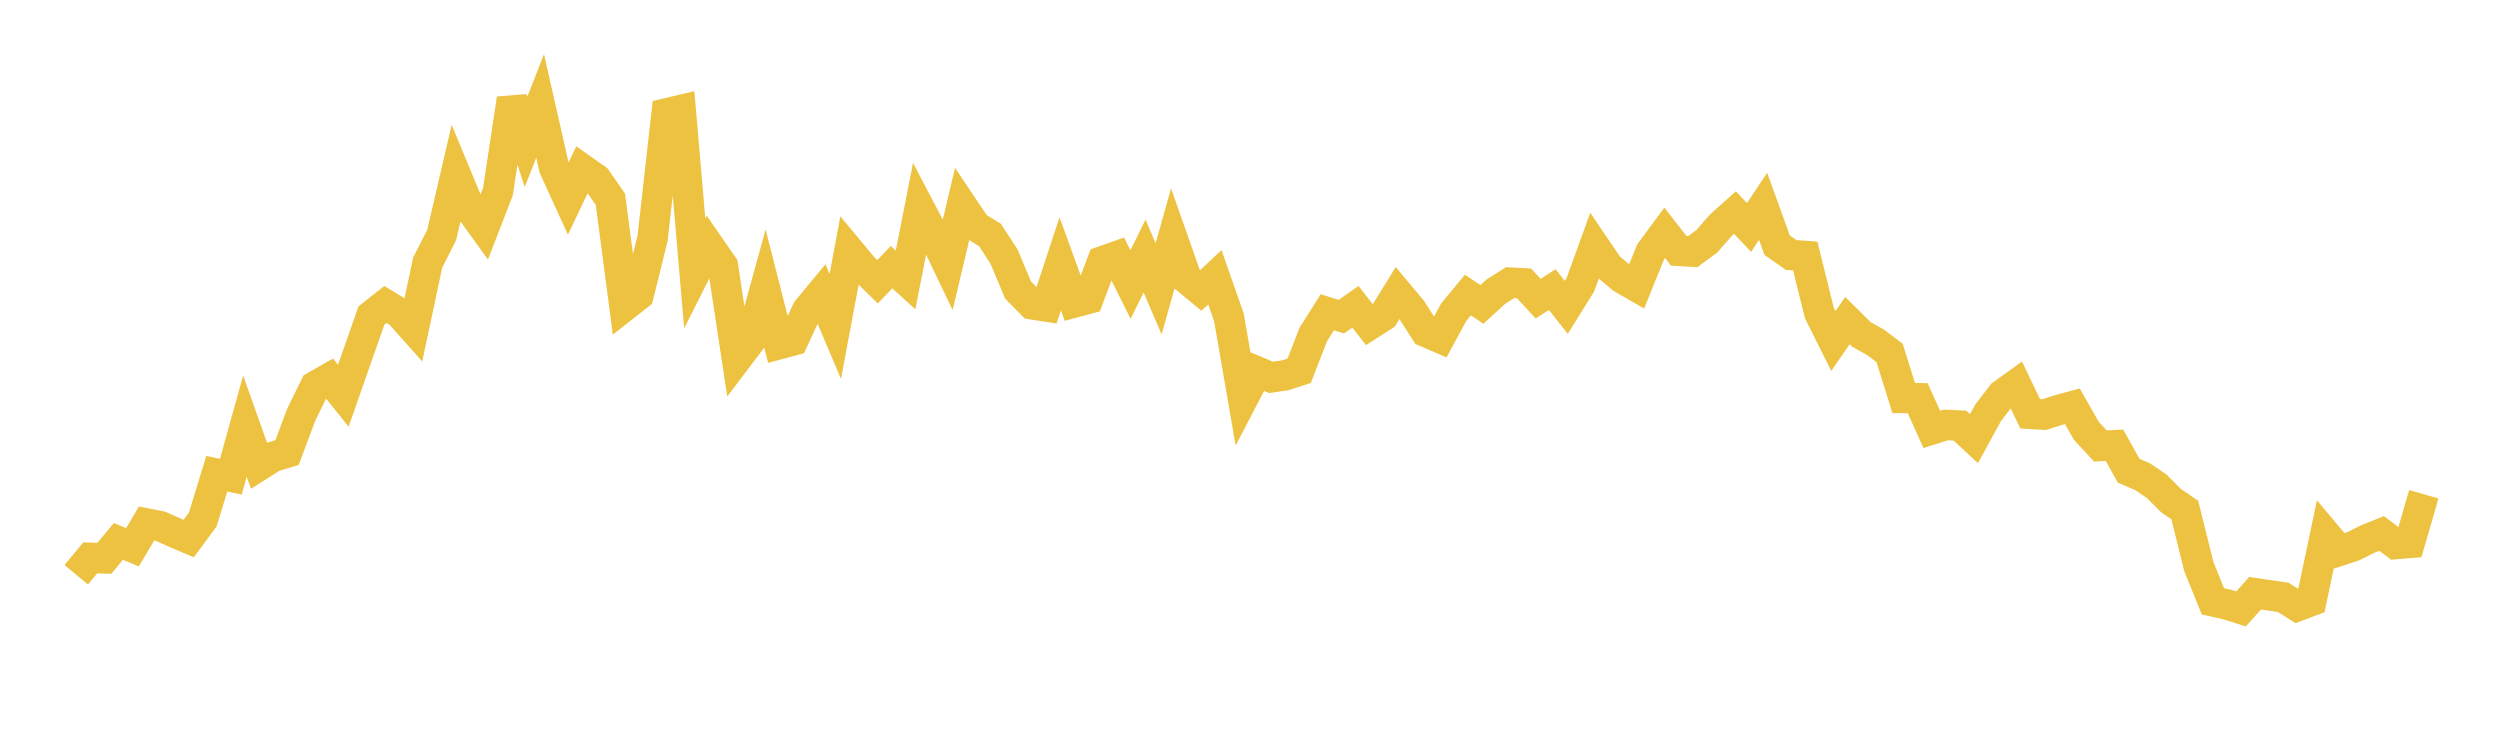 <svg width="164" height="48" xmlns="http://www.w3.org/2000/svg" xmlns:xlink="http://www.w3.org/1999/xlink"><path fill="none" stroke="rgb(237,194,64)" stroke-width="2" d="M5,37.702L5.922,36.594L6.844,36.626L7.766,35.517L8.689,35.901L9.611,34.344L10.533,34.524L11.455,34.936L12.377,35.329L13.299,34.084L14.222,31.076L15.144,31.273L16.066,27.949L16.988,30.549L17.91,29.966L18.832,29.687L19.754,27.217L20.677,25.335L21.599,24.81L22.521,25.96L23.443,23.328L24.365,20.701L25.287,19.975L26.21,20.536L27.132,21.571L28.054,17.233L28.976,15.411L29.898,11.445L30.82,13.666L31.743,14.947L32.665,12.565L33.587,6.478L34.509,9.307L35.431,6.95L36.353,11.014L37.275,13.033L38.198,11.097L39.12,11.747L40.042,13.072L40.964,20.083L41.886,19.359L42.808,15.635L43.731,7.438L44.653,7.219L45.575,17.937L46.497,16.103L47.419,17.434L48.341,23.518L49.263,22.301L50.186,18.956L51.108,22.578L52.03,22.329L52.952,20.349L53.874,19.238L54.796,21.413L55.719,16.469L56.641,17.578L57.563,18.486L58.485,17.528L59.407,18.361L60.329,13.665L61.251,15.424L62.174,17.357L63.096,13.471L64.018,14.846L64.94,15.414L65.862,16.827L66.784,19.026L67.707,19.961L68.629,20.103L69.551,17.307L70.473,19.843L71.395,19.595L72.317,17.141L73.24,16.817L74.162,18.667L75.084,16.797L76.006,18.945L76.928,15.669L77.85,18.288L78.772,19.054L79.695,18.186L80.617,20.815L81.539,26.142L82.461,24.372L83.383,24.756L84.305,24.622L85.228,24.32L86.15,21.945L87.072,20.485L87.994,20.773L88.916,20.124L89.838,21.307L90.76,20.718L91.683,19.222L92.605,20.325L93.527,21.77L94.449,22.167L95.371,20.467L96.293,19.354L97.216,19.97L98.138,19.124L99.06,18.542L99.982,18.592L100.904,19.596L101.826,18.995L102.749,20.165L103.671,18.685L104.593,16.141L105.515,17.503L106.437,18.271L107.359,18.801L108.281,16.524L109.204,15.272L110.126,16.454L111.048,16.507L111.97,15.827L112.892,14.768L113.814,13.944L114.737,14.922L115.659,13.538L116.581,16.085L117.503,16.729L118.425,16.794L119.347,20.523L120.269,22.371L121.192,21.032L122.114,21.942L123.036,22.455L123.958,23.155L124.88,26.107L125.802,26.125L126.725,28.169L127.647,27.877L128.569,27.92L129.491,28.777L130.413,27.092L131.335,25.888L132.257,25.224L133.18,27.145L134.102,27.199L135.024,26.903L135.946,26.65L136.868,28.267L137.79,29.258L138.713,29.21L139.635,30.874L140.557,31.276L141.479,31.898L142.401,32.824L143.323,33.462L144.246,37.176L145.168,39.449L146.09,39.656L147.012,39.945L147.934,38.915L148.856,39.053L149.778,39.186L150.701,39.767L151.623,39.419L152.545,35.034L153.467,36.133L154.389,35.827L155.311,35.365L156.234,34.993L157.156,35.689L158.078,35.613L159,32.424"></path></svg>
